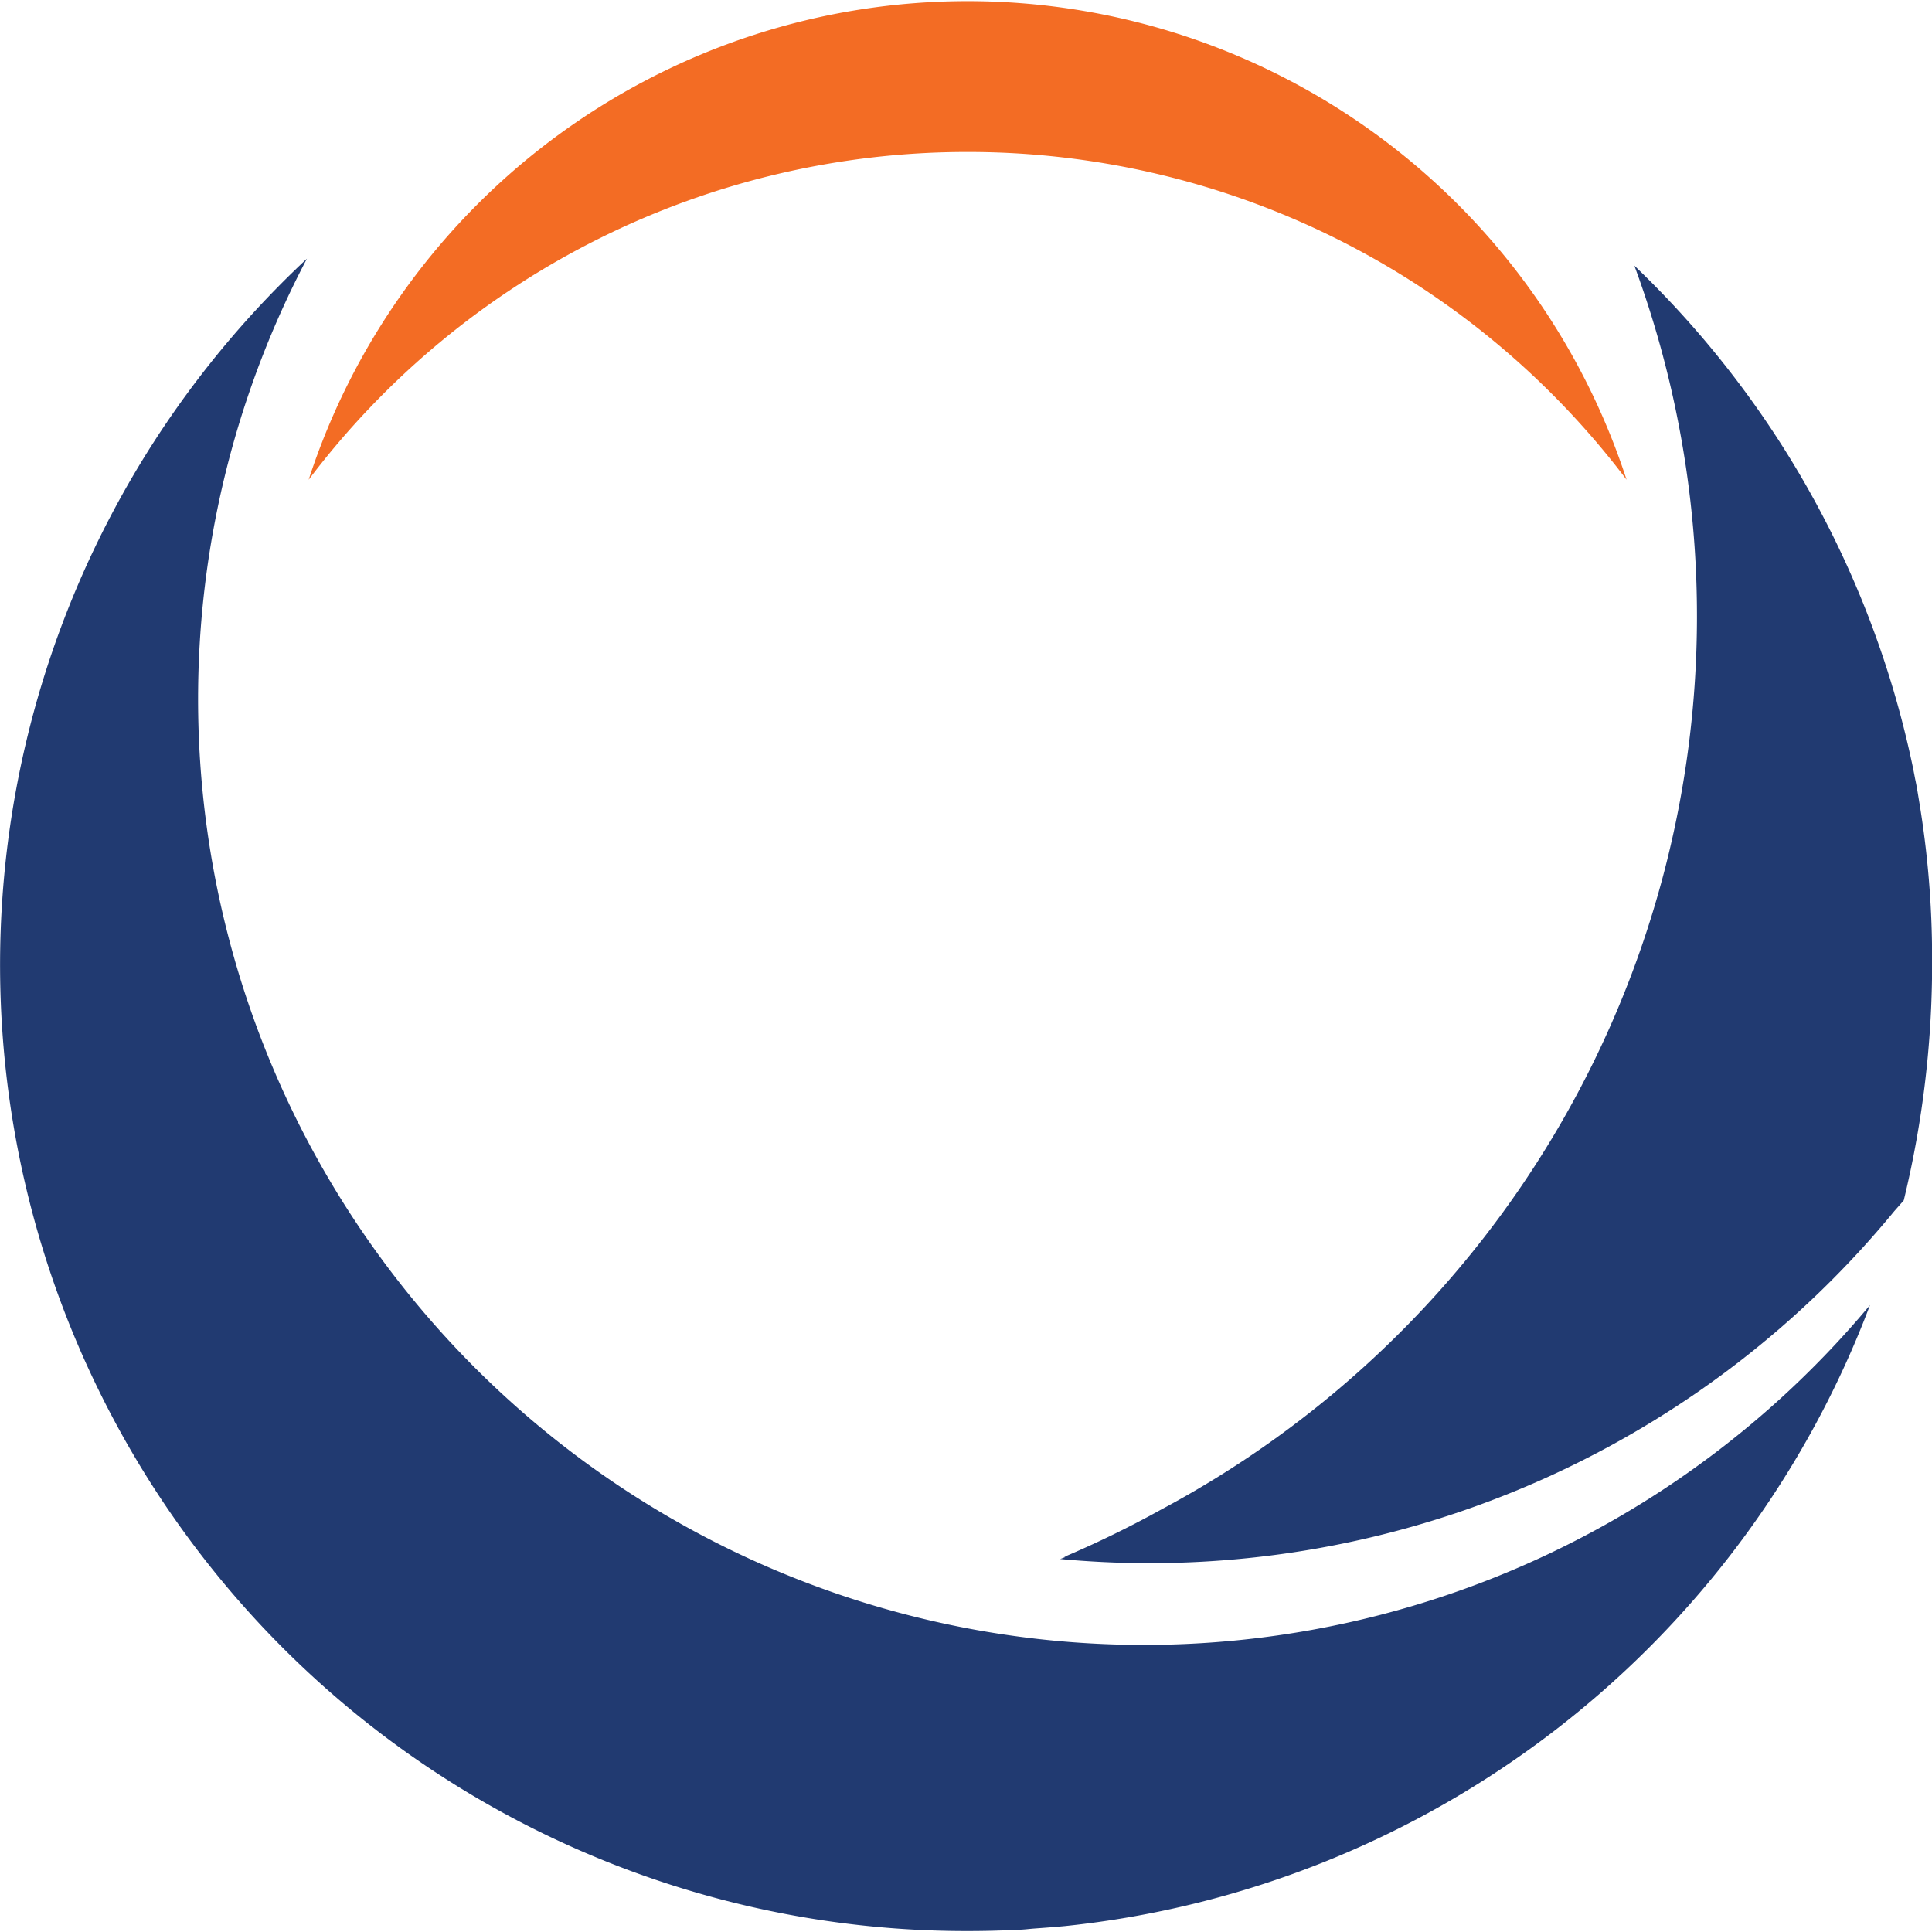 <svg xmlns="http://www.w3.org/2000/svg" width="3230.457" height="3230.425" viewBox="0 0 33.457 33.425">
  <defs>
    <style>
      .cls-1 {
        fill: #213a71;
      }

      .cls-2 {
        fill: #f36c24;
      }
    </style>
  </defs>
  <g id="Group_1405" data-name="Group 1405" transform="translate(8766.687 -2787.721)">
    <path id="Path_794" data-name="Path 794" class="cls-1" d="M623.437,174.6a17.916,17.916,0,0,1-1.657.807h.03c-.033.01-.066.026-.1.036.5.046,1.011.072,1.529.072a16.7,16.7,0,0,0,12.917-6.095c.033-.036.165-.188.165-.188a17.387,17.387,0,0,0,.491-4.194,16.561,16.561,0,0,0-.227-2.731c-.02-.122-.039-.247-.066-.369-.02-.105-.04-.211-.063-.313a16.742,16.742,0,0,0-4.8-8.579,17.537,17.537,0,0,1-8.216,21.552" transform="translate(-9370.04 2639.26)"/>
    <path id="Path_795" data-name="Path 795" class="cls-1" d="M648.52,171.127a16.378,16.378,0,0,1-27.07-18.119,16.731,16.731,0,0,0,11.441,28.961c.293,0,.586-.007.876-.023.092,0,.181-.013.273-.02.178-.013.359-.026.537-.043a16.761,16.761,0,0,0,13.942-10.756" transform="translate(-9382.822 2639.177)"/>
    <path id="Path_796" data-name="Path 796" class="cls-2" d="M629.17,154.269a14.29,14.29,0,0,1,11.412,5.676,12,12,0,0,0-22.823,0,14.29,14.29,0,0,1,11.412-5.676" transform="translate(-9379.101 2636.068)"/>
  </g>
</svg>

